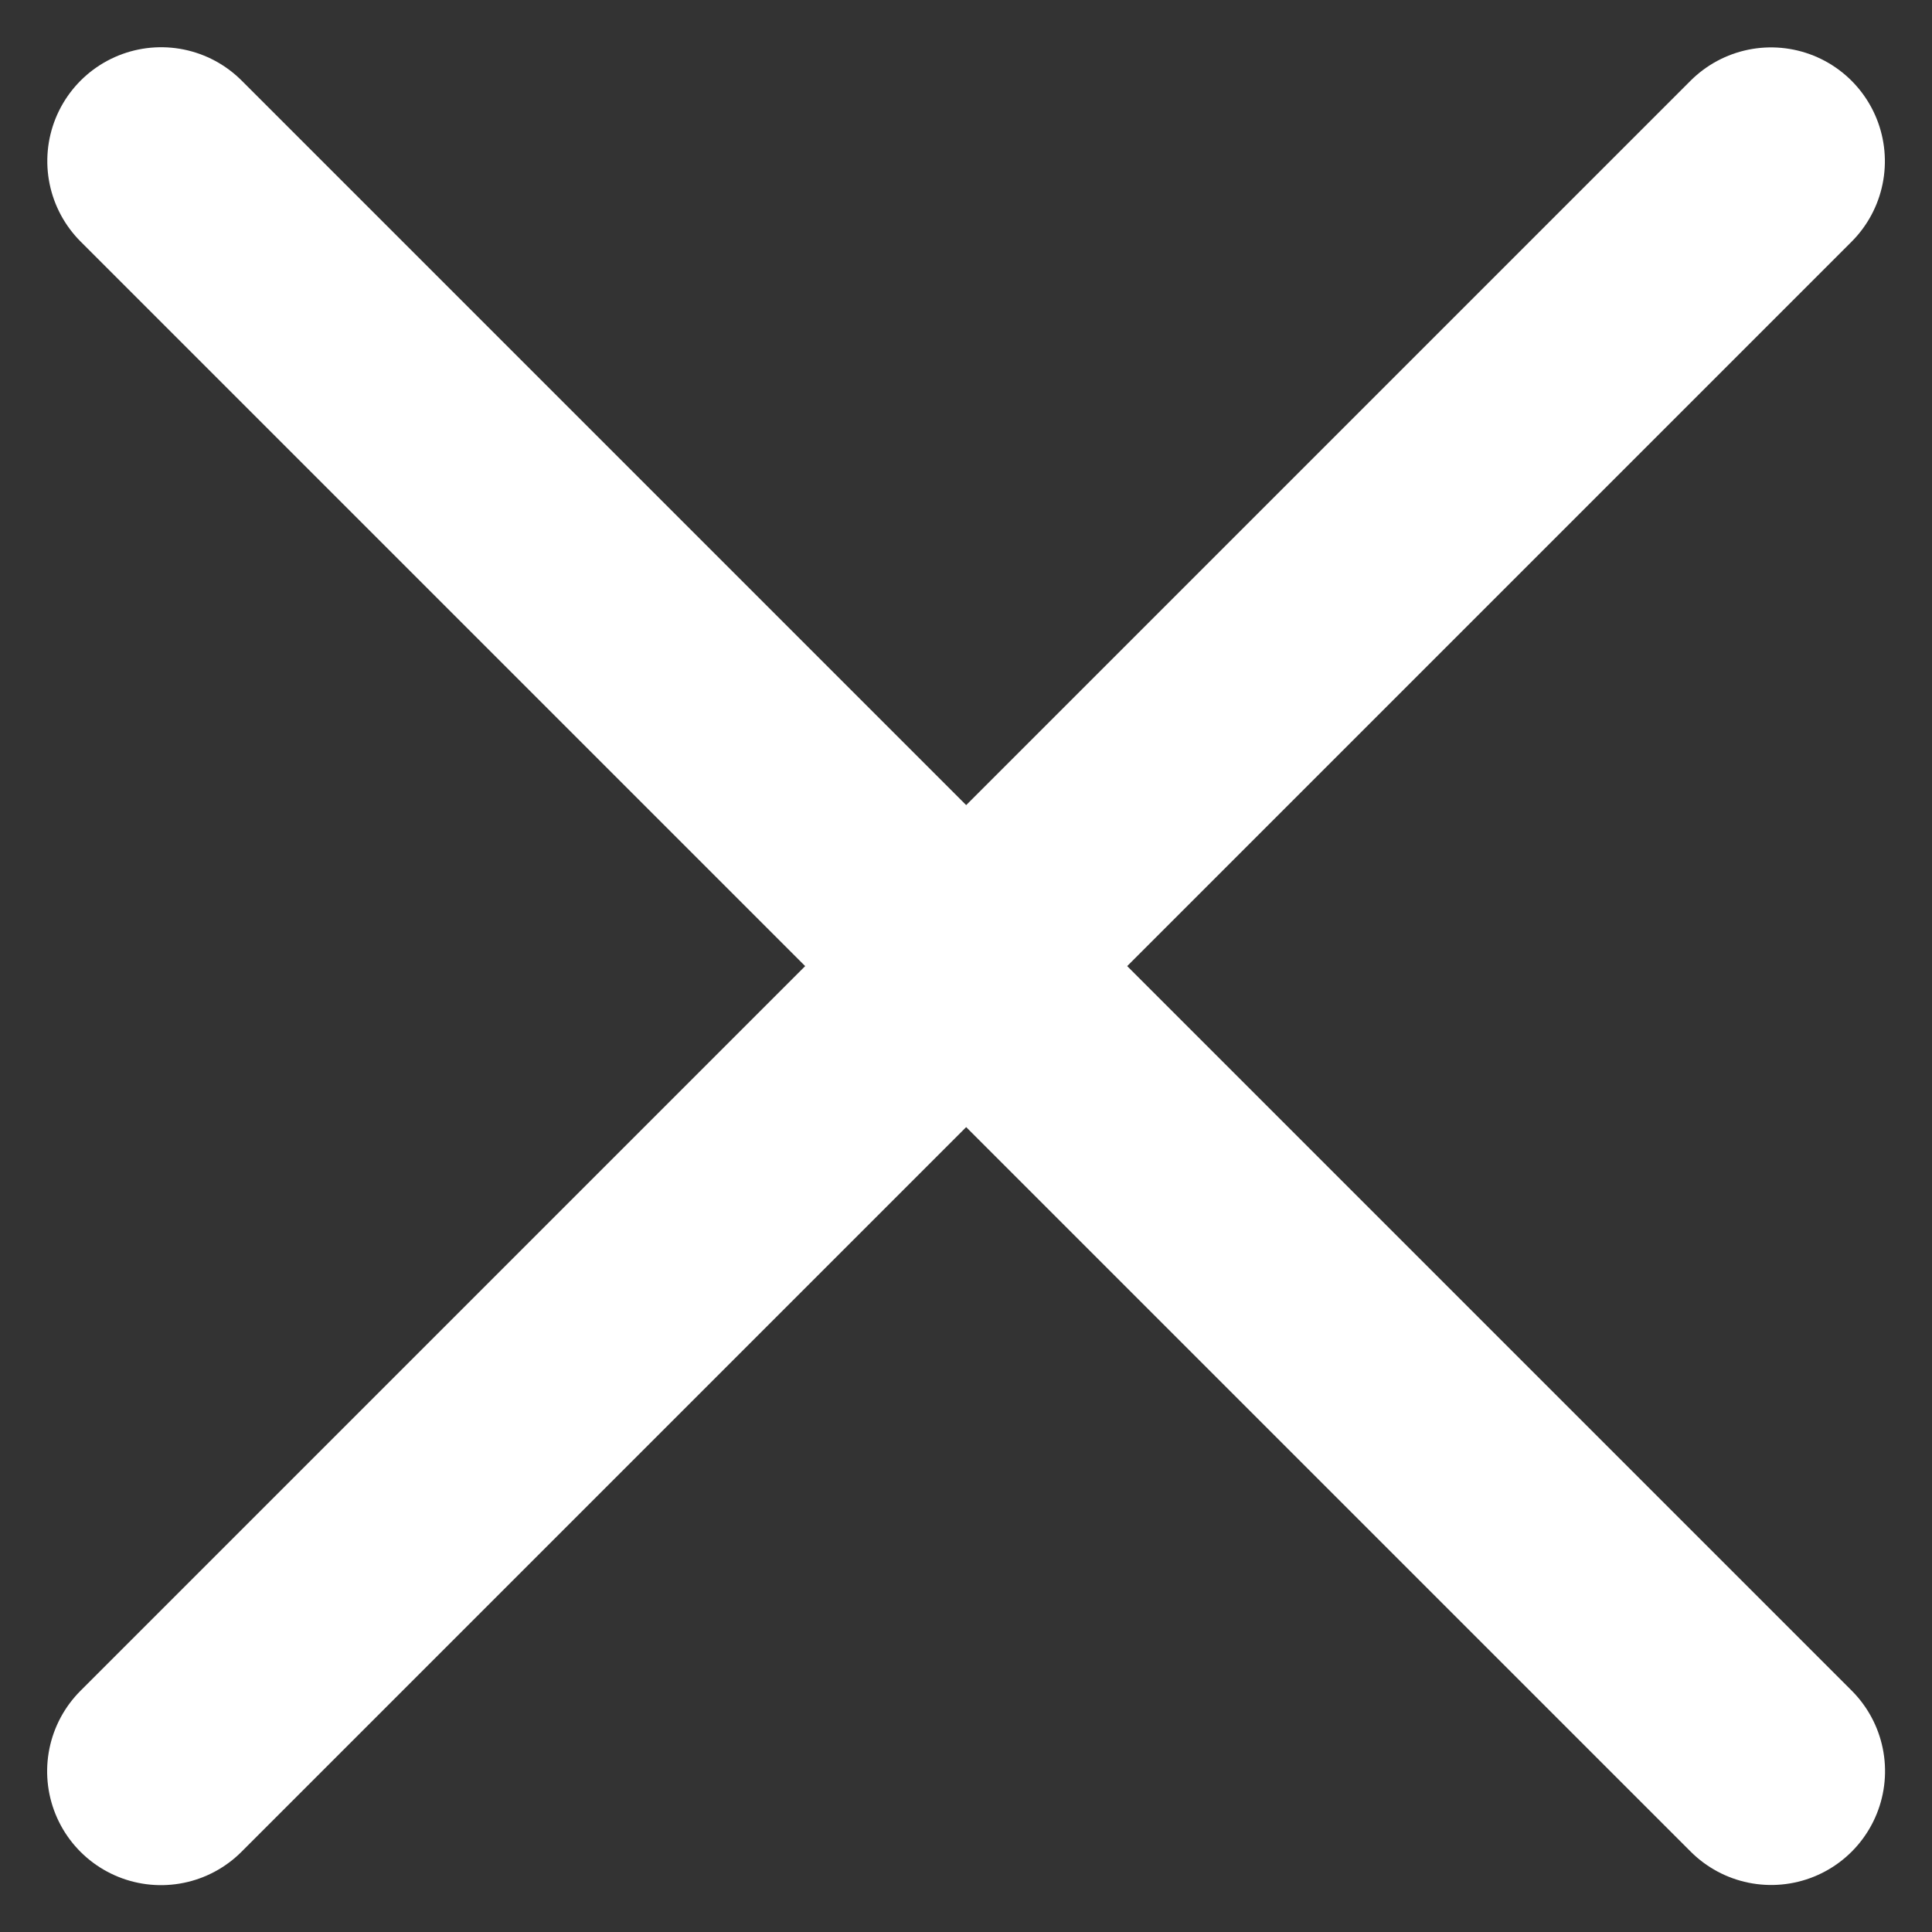 <svg xmlns="http://www.w3.org/2000/svg" width="8.485" height="8.485" viewBox="0 0 8.485 8.485">
  <rect x="0" y="0" width="8.485" height="8.485" fill="#333333" stroke="none"/>
  <g id="Group_4" data-name="Group 4" transform="translate(51.222 260.432) rotate(-45)">
    <path id="Path_20" data-name="Path 20" d="M147.934-219.372v10" fill="none" stroke="#fff" stroke-linecap="round" stroke-width="1"/>
    <path id="Path_21" data-name="Path 21" d="M147.934-219.372v10" transform="translate(-66.439 -362.306) rotate(90)" fill="none" stroke="#fff" stroke-linecap="round" stroke-width="1"/>
  </g>
</svg>
